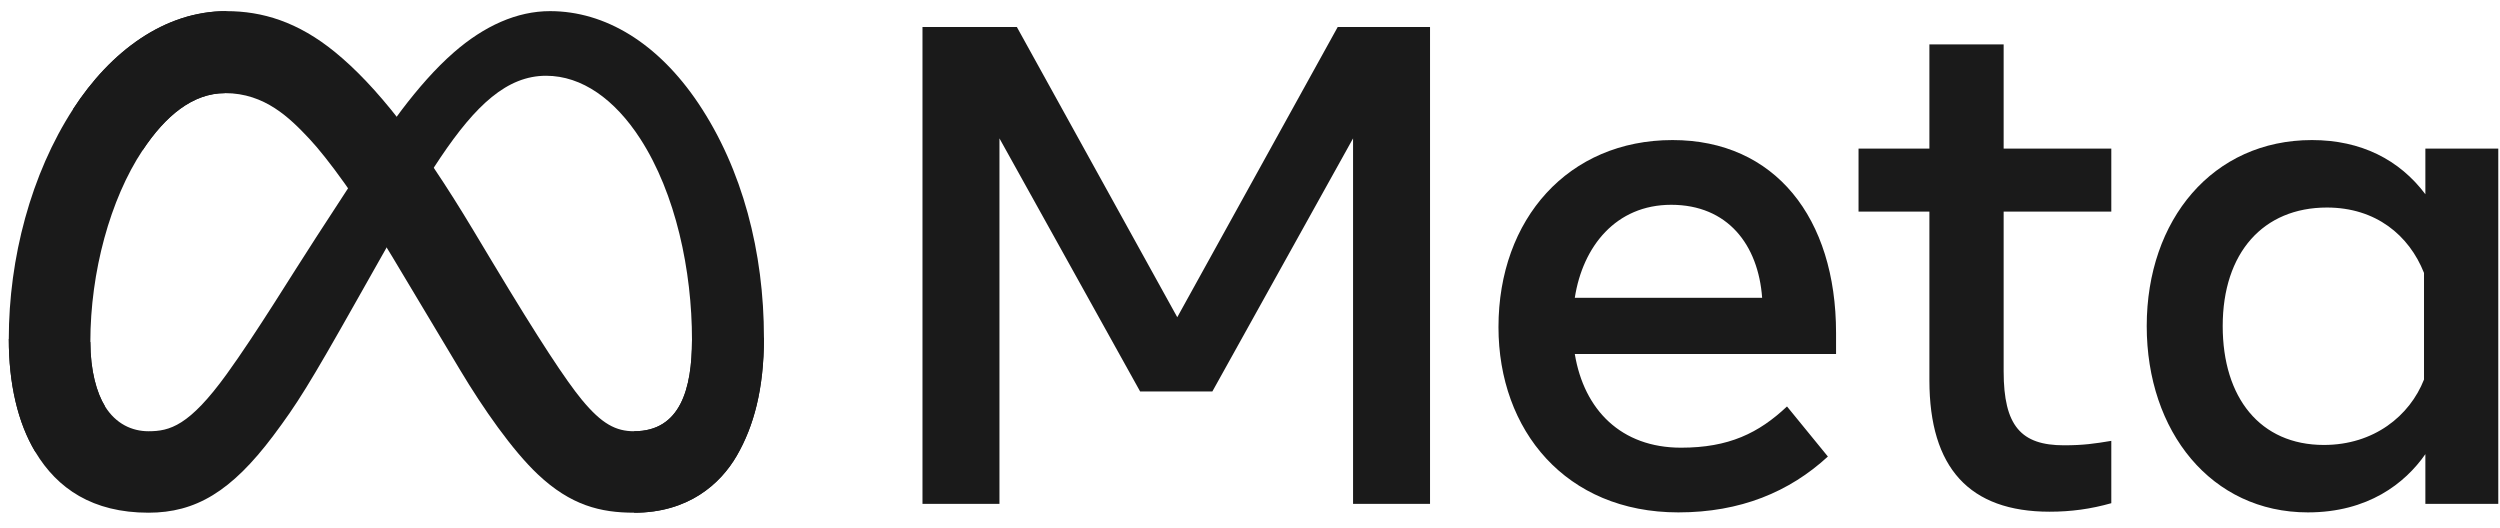 <svg width="161" height="34" viewBox="0 0 161 34" fill="none" xmlns="http://www.w3.org/2000/svg">
<path d="M5.819 22.019C5.819 23.876 6.227 25.301 6.759 26.164C7.458 27.294 8.5 27.772 9.562 27.772C10.932 27.772 12.185 27.432 14.6 24.092C16.535 21.415 18.814 17.657 20.348 15.302L22.946 11.31C24.75 8.538 26.839 5.457 29.233 3.369C31.189 1.664 33.297 0.717 35.42 0.717C38.983 0.717 42.377 2.782 44.975 6.655C47.818 10.896 49.198 16.238 49.198 21.752C49.198 25.029 48.552 27.437 47.453 29.34C46.39 31.18 44.32 33.018 40.838 33.018V27.772C43.82 27.772 44.564 25.032 44.564 21.897C44.564 17.429 43.522 12.47 41.227 8.927C39.599 6.414 37.488 4.879 35.166 4.879C32.655 4.879 30.634 6.773 28.363 10.15C27.155 11.944 25.915 14.131 24.524 16.599L22.991 19.313C19.913 24.77 19.134 26.013 17.595 28.065C14.897 31.657 12.594 33.018 9.562 33.018C5.965 33.018 3.69 31.461 2.281 29.113C1.131 27.201 0.566 24.691 0.566 21.831L5.819 22.019Z" fill="#1A1A1A"/>
<path d="M4.708 7.025C7.116 3.313 10.592 0.717 14.578 0.717C16.886 0.717 19.181 1.4 21.578 3.357C24.199 5.496 26.993 9.019 30.478 14.825L31.728 16.908C34.745 21.934 36.462 24.52 37.466 25.739C38.758 27.305 39.663 27.772 40.838 27.772C43.82 27.772 44.564 25.032 44.564 21.897L49.198 21.752C49.198 25.029 48.552 27.437 47.452 29.34C46.39 31.18 44.32 33.018 40.838 33.018C38.673 33.018 36.756 32.548 34.635 30.547C33.005 29.012 31.099 26.284 29.633 23.832L25.271 16.546C23.083 12.89 21.075 10.164 19.913 8.929C18.664 7.602 17.057 5.998 14.493 5.998C12.418 5.998 10.656 7.454 9.181 9.682L4.708 7.025Z" fill="#1A1A1A"/>
<path d="M14.493 5.998C12.418 5.998 10.656 7.454 9.181 9.682C7.096 12.829 5.819 17.517 5.819 22.019C5.819 23.876 6.227 25.301 6.759 26.164L2.281 29.113C1.131 27.201 0.566 24.691 0.566 21.831C0.566 16.631 1.994 11.21 4.708 7.025C7.116 3.313 10.592 0.717 14.578 0.717L14.493 5.998Z" fill="#1A1A1A"/>
<path d="M59.408 1.738H65.485L75.816 20.429L86.149 1.738H92.094V32.45H87.137V8.912L78.075 25.212H73.425L64.365 8.912V32.45H59.408V1.738ZM107.625 13.189C104.07 13.189 101.929 15.865 101.417 19.178H113.482C113.233 15.765 111.265 13.189 107.625 13.189ZM96.502 21.065C96.502 14.094 101.008 9.02 107.711 9.02C114.305 9.02 118.242 14.03 118.242 21.437V22.799H101.417C102.014 26.402 104.405 28.831 108.261 28.831C111.337 28.831 113.26 27.892 115.083 26.176L117.716 29.401C115.236 31.682 112.08 32.998 108.085 32.998C100.828 32.998 96.502 27.706 96.502 21.065ZM124.253 13.629H119.69V9.57H124.253V2.858H129.035V9.57H135.968V13.629H129.035V23.916C129.035 27.429 130.158 28.677 132.918 28.677C134.178 28.677 134.9 28.569 135.968 28.391V32.406C134.638 32.782 133.37 32.954 131.997 32.954C126.834 32.954 124.253 30.133 124.253 24.486V13.629ZM156.106 17.576C155.146 15.151 153.003 13.365 149.854 13.365C145.761 13.365 143.142 16.269 143.142 20.999C143.142 25.611 145.553 28.655 149.658 28.655C152.884 28.655 155.188 26.778 156.106 24.442V17.576ZM160.889 32.45H156.194V29.247C154.882 31.133 152.494 32.998 148.626 32.998C142.406 32.998 138.249 27.791 138.249 20.999C138.249 14.143 142.506 9.02 148.89 9.02C152.046 9.02 154.521 10.282 156.194 12.509V9.57H160.889V32.45Z" fill="#1A1A1A"/>
</svg>
